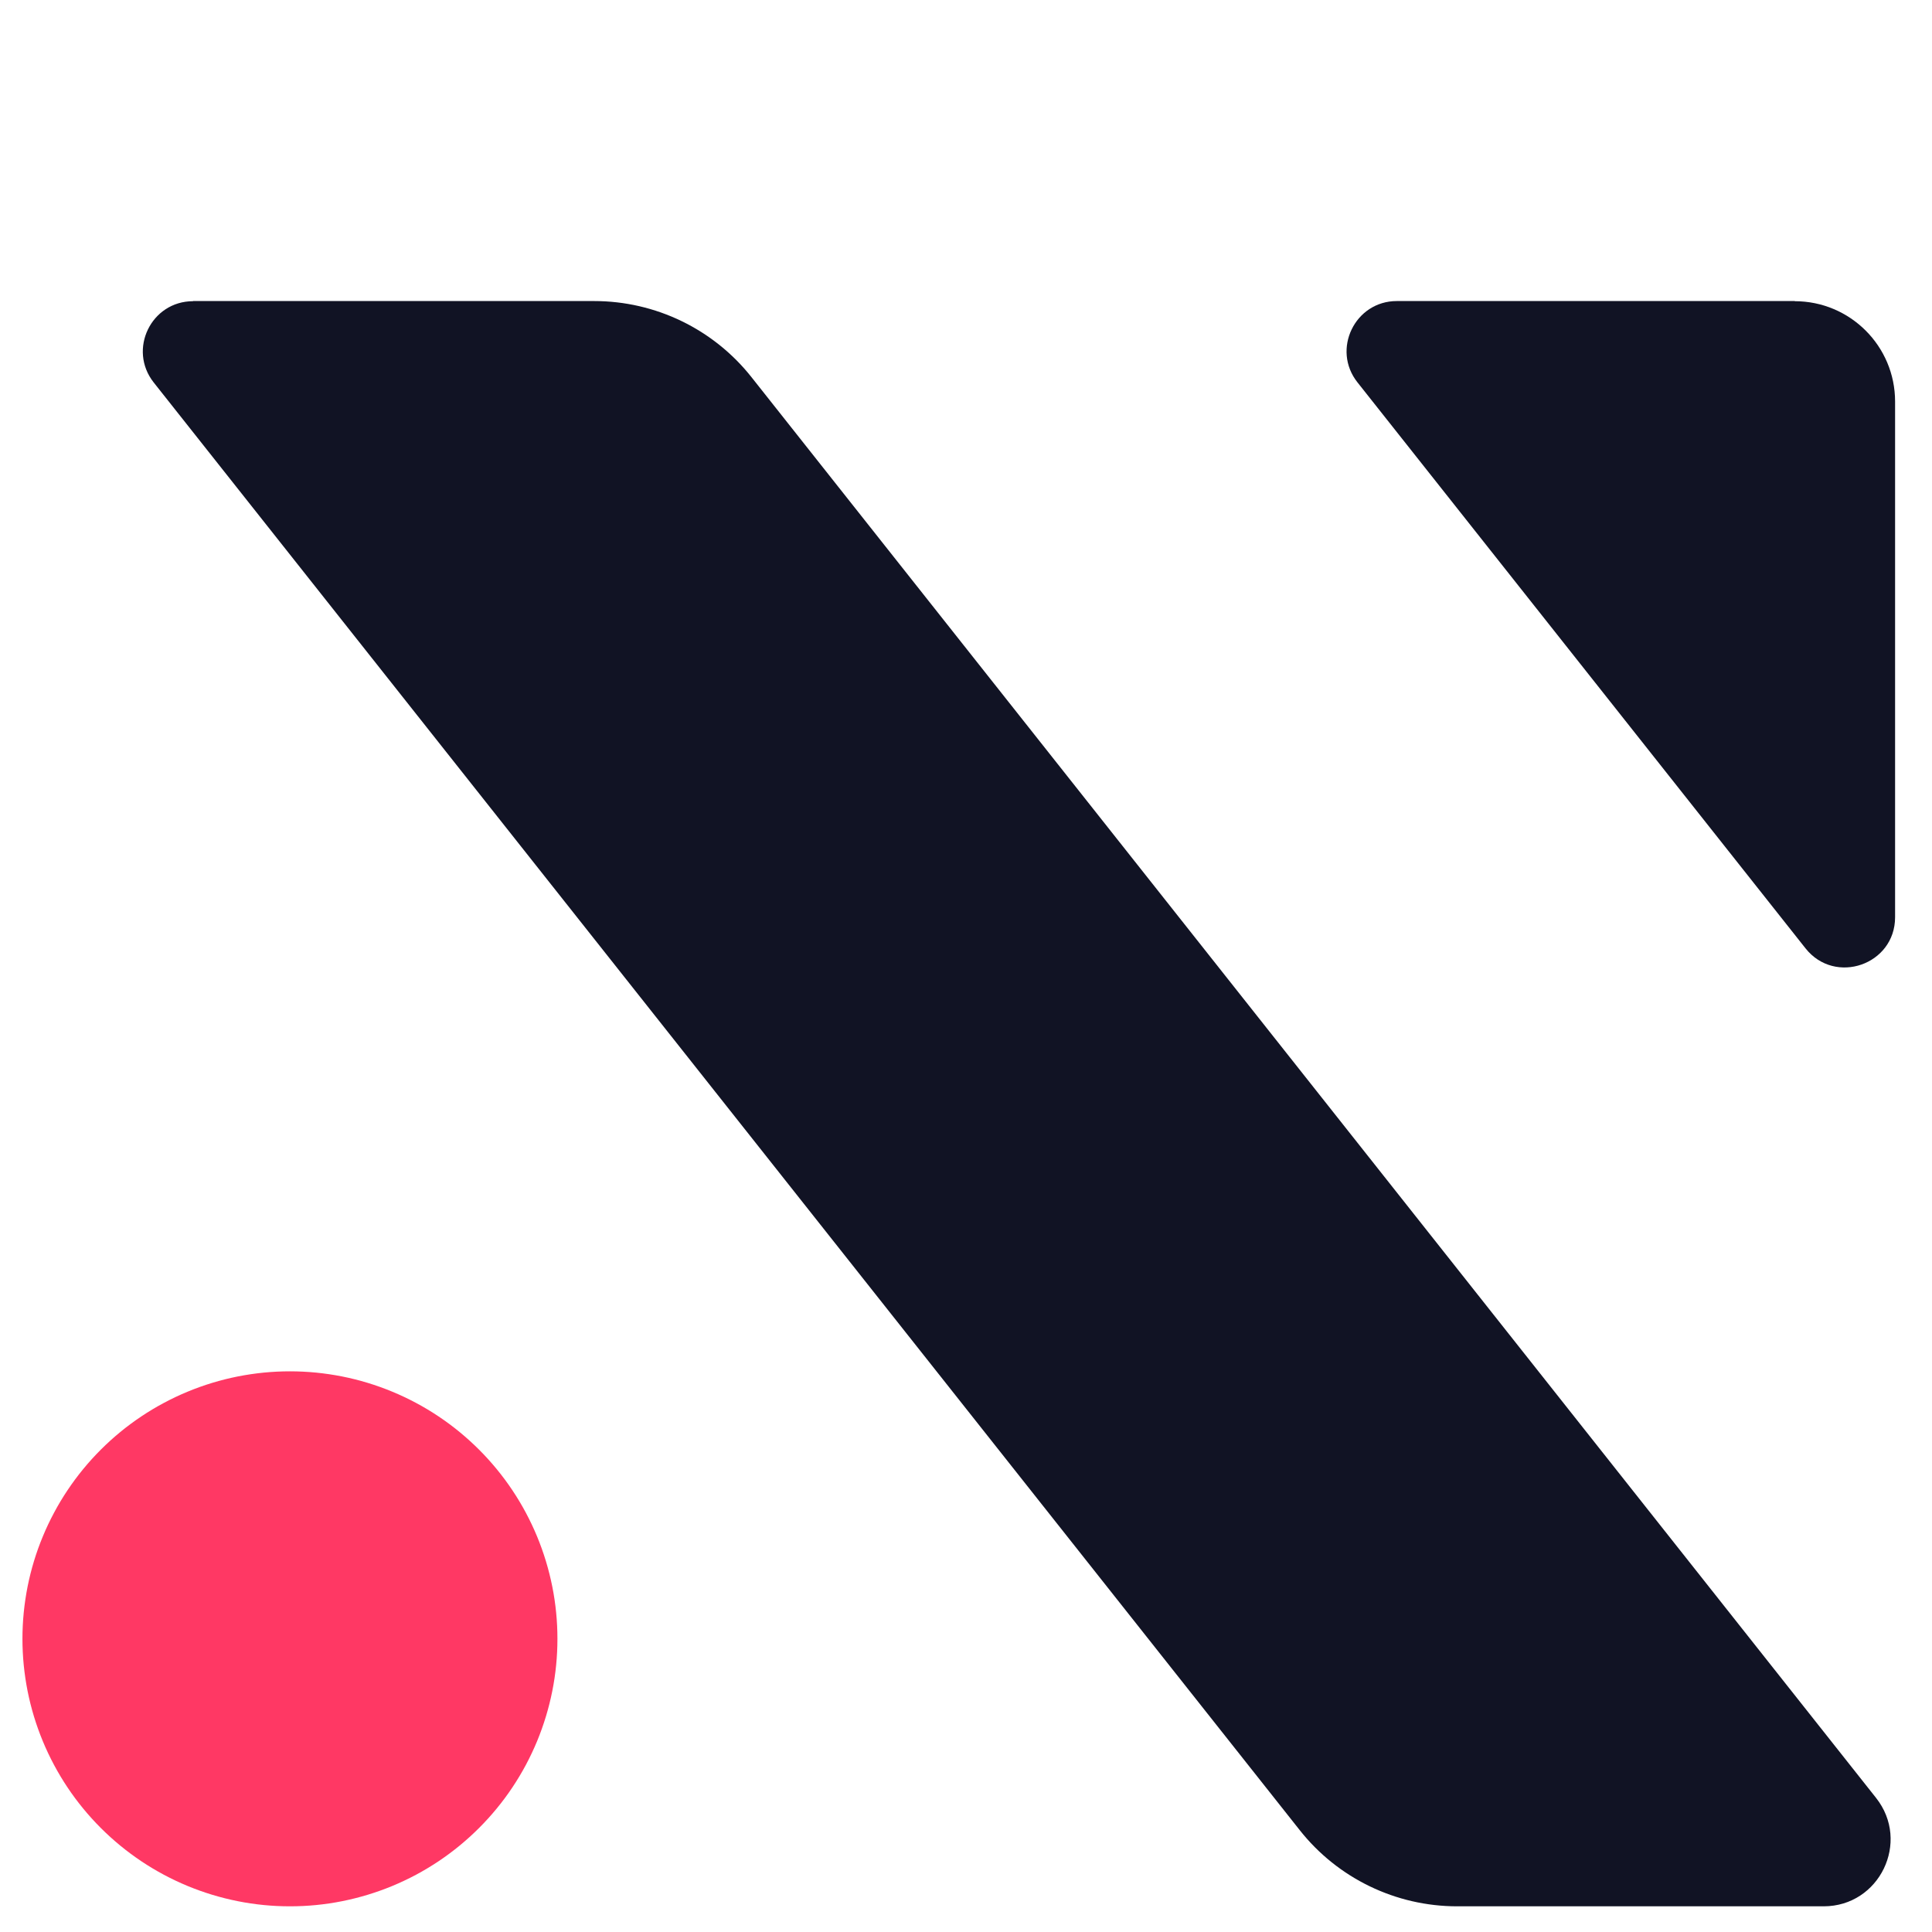 <svg xmlns="http://www.w3.org/2000/svg" xmlns:xlink="http://www.w3.org/1999/xlink" width="416" zoomAndPan="magnify" viewBox="0 0 312 312" height="416" preserveAspectRatio="xMidYMid meet" version="1.2"><g id="dfd25680cc"><path style=" stroke:none;fill-rule:nonzero;fill:#ff3864;fill-opacity:1;" d="M 90.02 264.656 C 90.02 266.07 89.953 267.48 89.812 268.891 C 89.676 270.297 89.469 271.695 89.191 273.082 C 88.914 274.469 88.57 275.84 88.16 277.195 C 87.75 278.547 87.273 279.879 86.734 281.188 C 86.191 282.492 85.586 283.77 84.922 285.02 C 84.254 286.266 83.527 287.477 82.742 288.656 C 81.957 289.832 81.113 290.965 80.215 292.059 C 79.316 293.152 78.371 294.199 77.367 295.199 C 76.367 296.199 75.32 297.148 74.227 298.047 C 73.133 298.945 72 299.785 70.824 300.574 C 69.645 301.359 68.434 302.086 67.188 302.754 C 65.938 303.418 64.66 304.023 63.355 304.566 C 62.047 305.105 60.715 305.582 59.363 305.992 C 58.008 306.402 56.637 306.746 55.25 307.023 C 53.863 307.301 52.465 307.508 51.059 307.645 C 49.648 307.785 48.238 307.852 46.824 307.852 C 45.406 307.852 43.996 307.785 42.59 307.645 C 41.18 307.508 39.781 307.301 38.395 307.023 C 37.008 306.746 35.637 306.402 34.281 305.992 C 32.93 305.582 31.598 305.105 30.293 304.566 C 28.984 304.023 27.707 303.418 26.461 302.754 C 25.211 302.086 24 301.359 22.824 300.574 C 21.648 299.785 20.512 298.945 19.418 298.047 C 18.324 297.148 17.277 296.199 16.277 295.199 C 15.277 294.199 14.328 293.152 13.43 292.059 C 12.531 290.965 11.691 289.832 10.906 288.656 C 10.117 287.477 9.391 286.266 8.727 285.02 C 8.059 283.77 7.453 282.492 6.914 281.188 C 6.371 279.879 5.895 278.547 5.484 277.195 C 5.074 275.84 4.73 274.469 4.453 273.082 C 4.18 271.695 3.973 270.297 3.832 268.891 C 3.695 267.48 3.625 266.07 3.625 264.656 C 3.625 263.238 3.695 261.828 3.832 260.422 C 3.973 259.012 4.18 257.613 4.453 256.227 C 4.73 254.84 5.074 253.469 5.484 252.113 C 5.895 250.762 6.371 249.43 6.914 248.125 C 7.453 246.816 8.059 245.539 8.727 244.293 C 9.391 243.043 10.117 241.832 10.906 240.656 C 11.691 239.48 12.531 238.344 13.43 237.25 C 14.328 236.156 15.277 235.109 16.277 234.109 C 17.277 233.109 18.324 232.16 19.418 231.262 C 20.512 230.363 21.648 229.523 22.824 228.738 C 24 227.949 25.211 227.223 26.461 226.559 C 27.707 225.891 28.984 225.285 30.293 224.746 C 31.598 224.203 32.93 223.727 34.281 223.316 C 35.637 222.906 37.008 222.562 38.395 222.285 C 39.781 222.012 41.18 221.805 42.59 221.664 C 43.996 221.527 45.406 221.457 46.824 221.457 C 48.238 221.457 49.648 221.527 51.059 221.664 C 52.465 221.805 53.863 222.012 55.25 222.285 C 56.637 222.562 58.008 222.906 59.363 223.316 C 60.715 223.727 62.047 224.203 63.355 224.746 C 64.66 225.285 65.938 225.891 67.188 226.559 C 68.434 227.223 69.645 227.949 70.824 228.738 C 72 229.523 73.133 230.363 74.227 231.262 C 75.32 232.16 76.367 233.109 77.367 234.109 C 78.371 235.109 79.316 236.156 80.215 237.25 C 81.113 238.344 81.957 239.48 82.742 240.656 C 83.527 241.832 84.254 243.043 84.922 244.293 C 85.586 245.539 86.191 246.816 86.734 248.125 C 87.273 249.43 87.75 250.762 88.16 252.113 C 88.57 253.469 88.914 254.84 89.191 256.227 C 89.469 257.613 89.676 259.012 89.812 260.422 C 89.953 261.828 90.02 263.238 90.02 264.656 Z M 90.02 264.656 "/><path style=" stroke:none;fill-rule:evenodd;fill:#111324;fill-opacity:1;" d="M 31.176 48.641 C 24.41 48.641 20.621 56.449 24.828 61.773 L 209.898 295.555 C 216.035 303.32 225.406 307.852 235.312 307.852 L 294.504 307.852 C 303.527 307.852 308.57 297.438 302.969 290.348 L 121.363 60.914 C 115.223 53.148 105.855 48.617 95.949 48.617 L 31.176 48.617 Z M 31.176 48.641 "/><path style=" stroke:none;fill-rule:evenodd;fill:#111324;fill-opacity:1;" d="M 289.832 48.641 C 298.781 48.641 306.039 55.895 306.039 64.844 L 306.039 148.125 C 306.039 155.797 296.344 159.168 291.574 153.148 L 219.223 61.754 C 215.012 56.449 218.805 48.617 225.57 48.617 L 289.832 48.617 Z M 289.832 48.641 "/></g></svg>